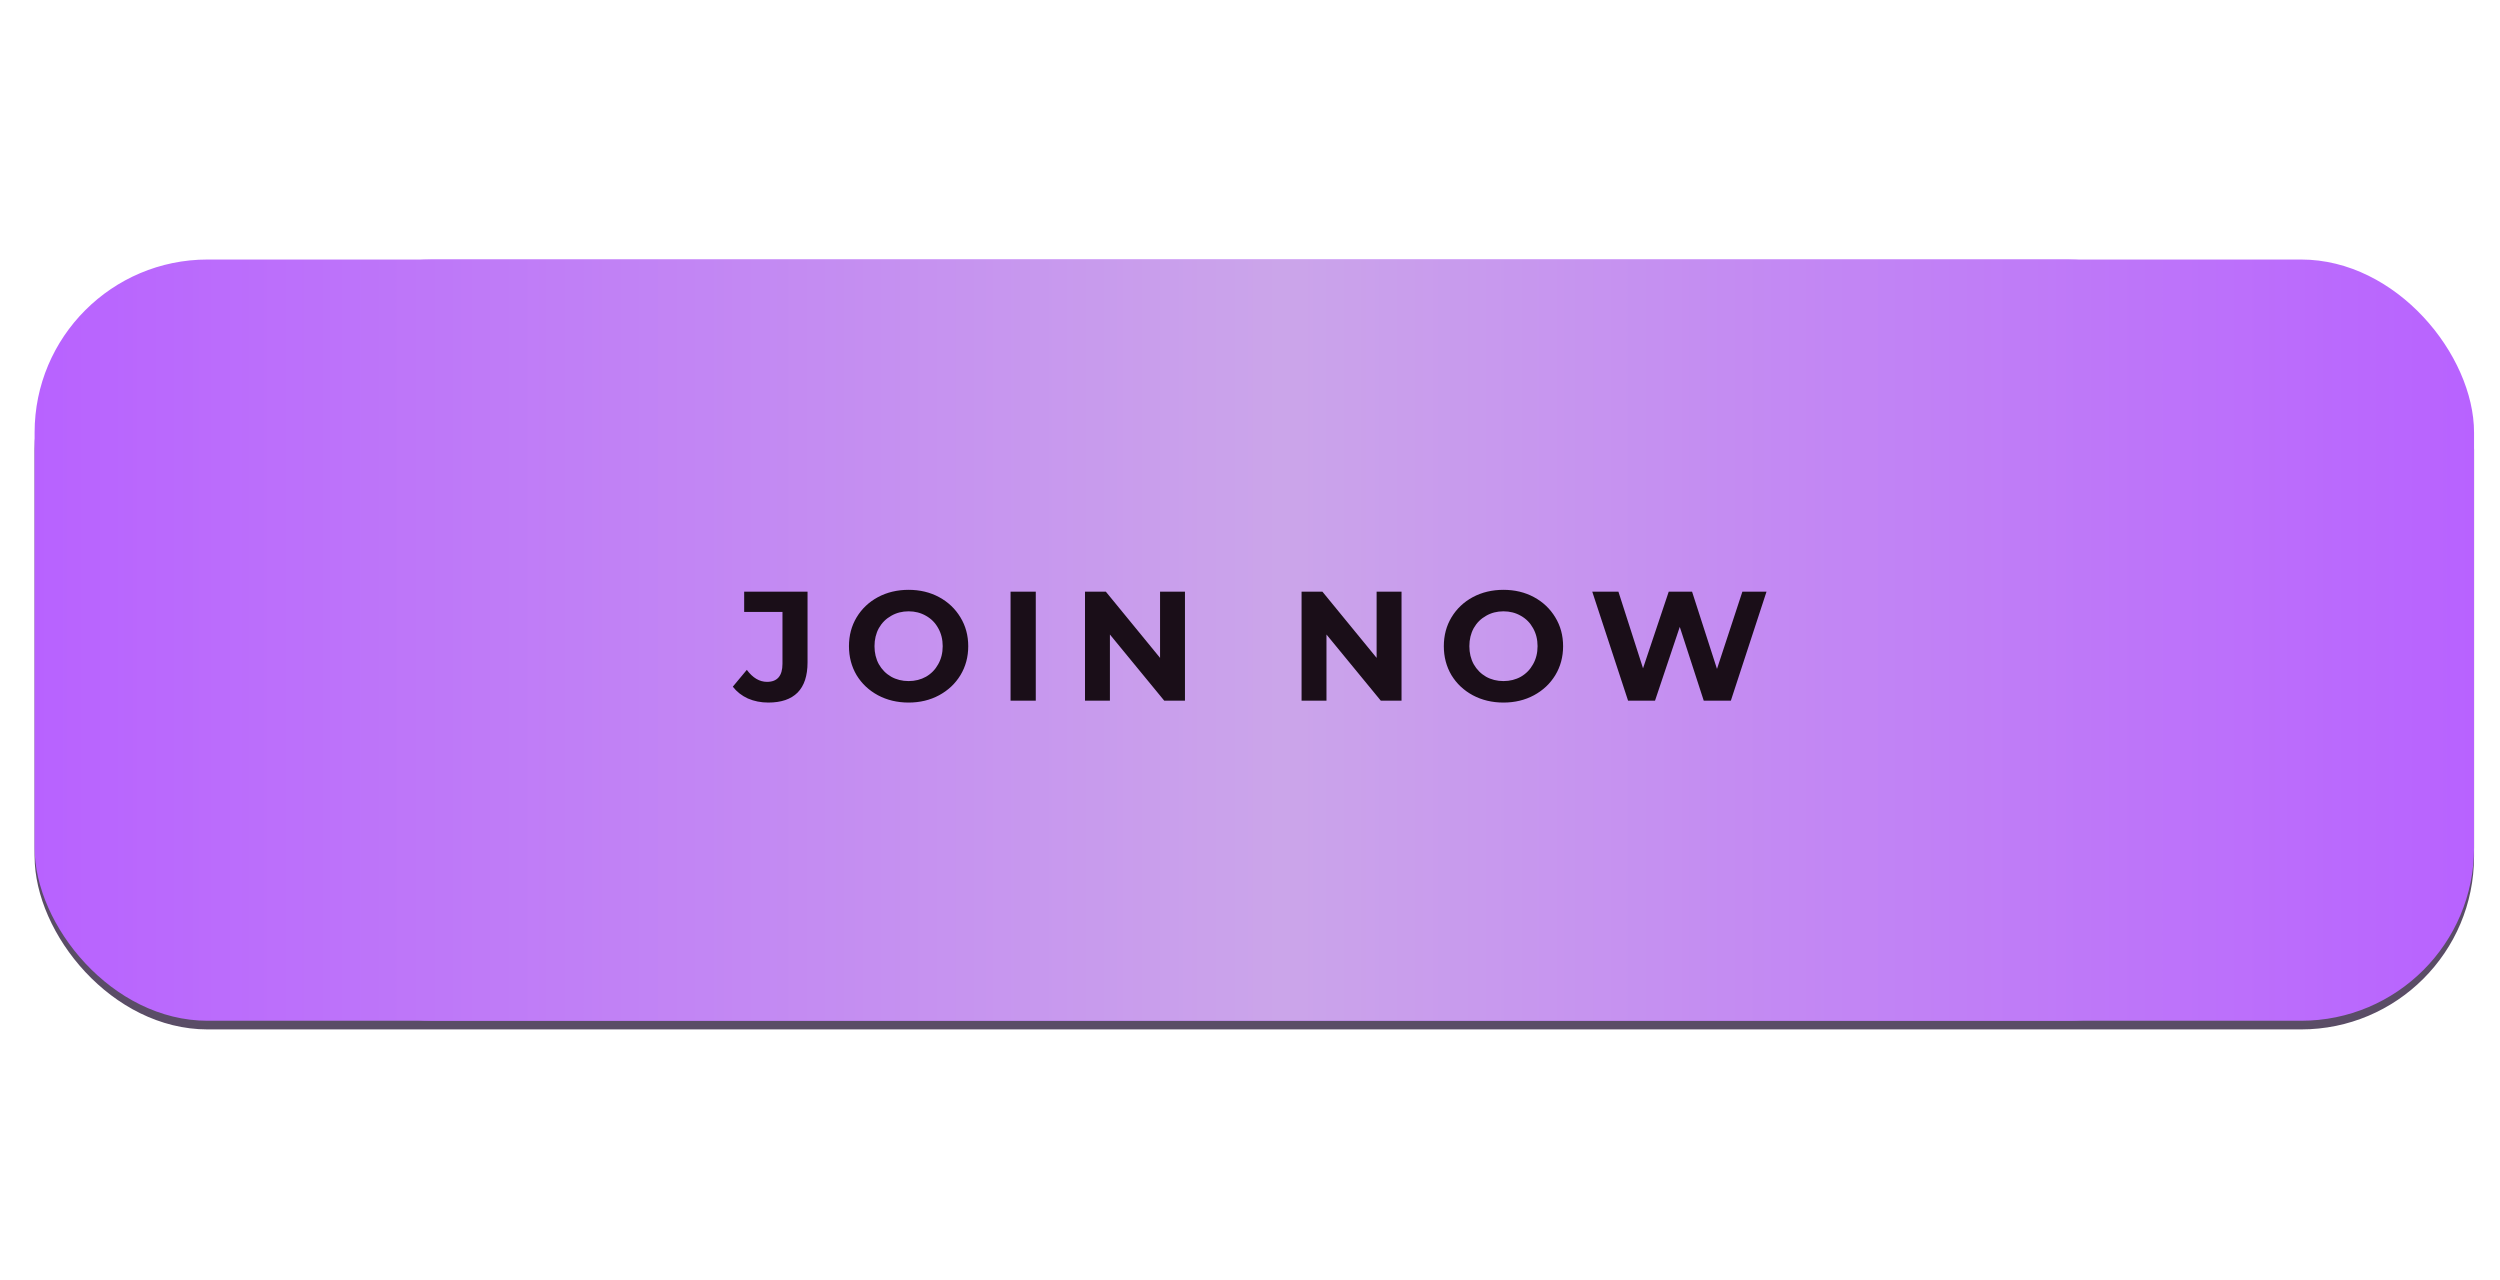 <?xml version="1.0" encoding="UTF-8"?> <svg xmlns="http://www.w3.org/2000/svg" width="289" height="148" viewBox="0 0 289 148" fill="none"> <rect x="4" y="32" width="282" height="87" rx="20" fill="#5A4D66"></rect> <g filter="url(#filter0_f_2617_402)"> <rect x="30" y="30" width="229" height="88" rx="20" fill="#BA65FF"></rect> </g> <rect x="4" y="30" width="282" height="88" rx="20" fill="url(#paint0_linear_2617_402)"></rect> <path d="M88.816 81.216C87.964 81.216 87.178 81.06 86.458 80.748C85.75 80.424 85.168 79.968 84.712 79.38L86.332 77.436C87.016 78.36 87.796 78.822 88.672 78.822C89.86 78.822 90.454 78.126 90.454 76.734V70.74H86.026V68.4H93.352V76.572C93.352 78.12 92.968 79.284 92.2 80.064C91.432 80.832 90.304 81.216 88.816 81.216ZM105.034 81.216C103.726 81.216 102.544 80.934 101.488 80.37C100.444 79.806 99.622 79.032 99.022 78.048C98.434 77.052 98.14 75.936 98.14 74.7C98.14 73.464 98.434 72.354 99.022 71.37C99.622 70.374 100.444 69.594 101.488 69.03C102.544 68.466 103.726 68.184 105.034 68.184C106.342 68.184 107.518 68.466 108.562 69.03C109.606 69.594 110.428 70.374 111.028 71.37C111.628 72.354 111.928 73.464 111.928 74.7C111.928 75.936 111.628 77.052 111.028 78.048C110.428 79.032 109.606 79.806 108.562 80.37C107.518 80.934 106.342 81.216 105.034 81.216ZM105.034 78.732C105.778 78.732 106.45 78.564 107.05 78.228C107.65 77.88 108.118 77.4 108.454 76.788C108.802 76.176 108.976 75.48 108.976 74.7C108.976 73.92 108.802 73.224 108.454 72.612C108.118 72 107.65 71.526 107.05 71.19C106.45 70.842 105.778 70.668 105.034 70.668C104.29 70.668 103.618 70.842 103.018 71.19C102.418 71.526 101.944 72 101.596 72.612C101.26 73.224 101.092 73.92 101.092 74.7C101.092 75.48 101.26 76.176 101.596 76.788C101.944 77.4 102.418 77.88 103.018 78.228C103.618 78.564 104.29 78.732 105.034 78.732ZM116.82 68.4H119.736V81H116.82V68.4ZM136.982 68.4V81H134.588L128.306 73.35V81H125.426V68.4H127.838L134.102 76.05V68.4H136.982ZM162.017 68.4V81H159.623L153.341 73.35V81H150.461V68.4H152.873L159.137 76.05V68.4H162.017ZM173.8 81.216C172.492 81.216 171.31 80.934 170.254 80.37C169.21 79.806 168.388 79.032 167.788 78.048C167.2 77.052 166.906 75.936 166.906 74.7C166.906 73.464 167.2 72.354 167.788 71.37C168.388 70.374 169.21 69.594 170.254 69.03C171.31 68.466 172.492 68.184 173.8 68.184C175.108 68.184 176.284 68.466 177.328 69.03C178.372 69.594 179.194 70.374 179.794 71.37C180.394 72.354 180.694 73.464 180.694 74.7C180.694 75.936 180.394 77.052 179.794 78.048C179.194 79.032 178.372 79.806 177.328 80.37C176.284 80.934 175.108 81.216 173.8 81.216ZM173.8 78.732C174.544 78.732 175.216 78.564 175.816 78.228C176.416 77.88 176.884 77.4 177.22 76.788C177.568 76.176 177.742 75.48 177.742 74.7C177.742 73.92 177.568 73.224 177.22 72.612C176.884 72 176.416 71.526 175.816 71.19C175.216 70.842 174.544 70.668 173.8 70.668C173.056 70.668 172.384 70.842 171.784 71.19C171.184 71.526 170.71 72 170.362 72.612C170.026 73.224 169.858 73.92 169.858 74.7C169.858 75.48 170.026 76.176 170.362 76.788C170.71 77.4 171.184 77.88 171.784 78.228C172.384 78.564 173.056 78.732 173.8 78.732ZM204.208 68.4L200.086 81H196.954L194.182 72.468L191.32 81H188.206L184.066 68.4H187.09L189.934 77.256L192.904 68.4H195.604L198.484 77.328L201.418 68.4H204.208Z" fill="#1A0E18"></path> <defs> <filter id="filter0_f_2617_402" x="0" y="0" width="289" height="148" filterUnits="userSpaceOnUse" color-interpolation-filters="sRGB"> <feFlood flood-opacity="0" result="BackgroundImageFix"></feFlood> <feBlend mode="normal" in="SourceGraphic" in2="BackgroundImageFix" result="shape"></feBlend> <feGaussianBlur stdDeviation="15" result="effect1_foregroundBlur_2617_402"></feGaussianBlur> </filter> <linearGradient id="paint0_linear_2617_402" x1="4" y1="73.546" x2="286" y2="73.546" gradientUnits="userSpaceOnUse"> <stop stop-color="#B862FF"></stop> <stop offset="0.511" stop-color="#CBA5EA"></stop> <stop offset="1" stop-color="#B862FF"></stop> </linearGradient> </defs> </svg> 